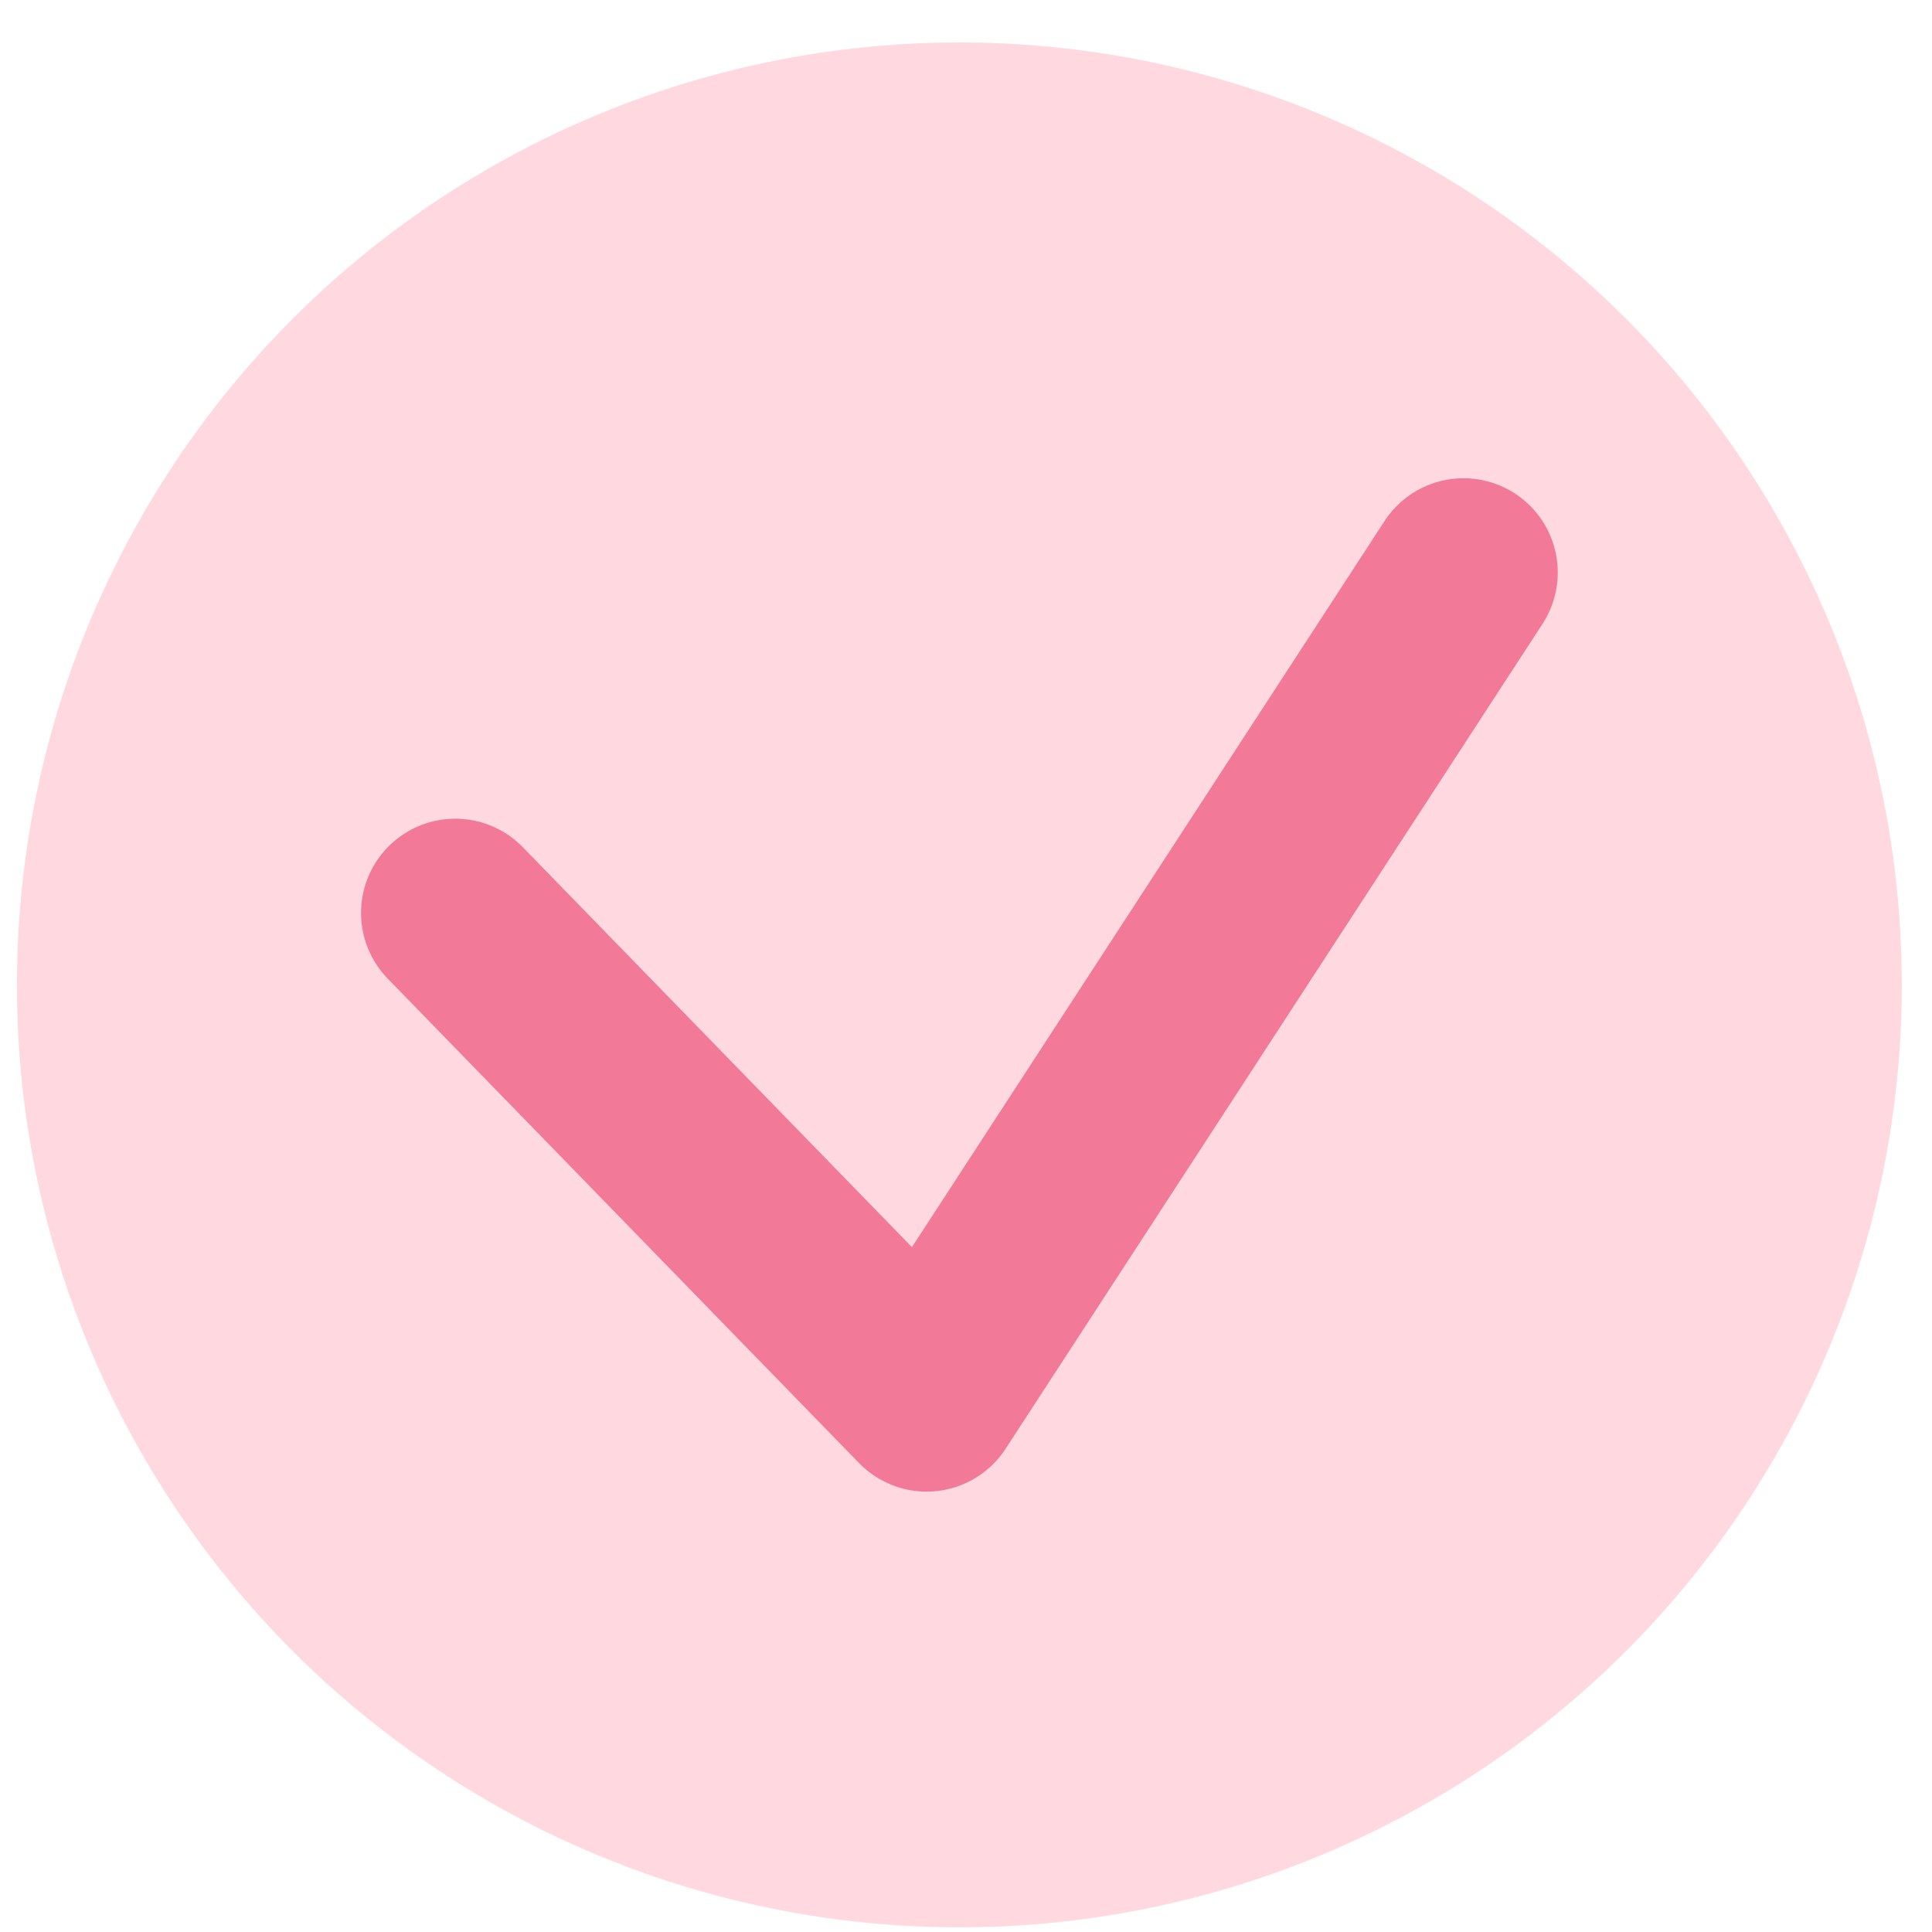 <?xml version="1.0" encoding="UTF-8"?> <svg xmlns="http://www.w3.org/2000/svg" width="41" height="41" viewBox="0 0 41 41" fill="none"> <circle cx="20.359" cy="20.901" r="20" fill="#FFD8E0"></circle> <path d="M9.662 19.374L19.664 29.654L31.058 12.149" stroke="#F27997" stroke-width="4" stroke-linecap="round" stroke-linejoin="round"></path> </svg> 